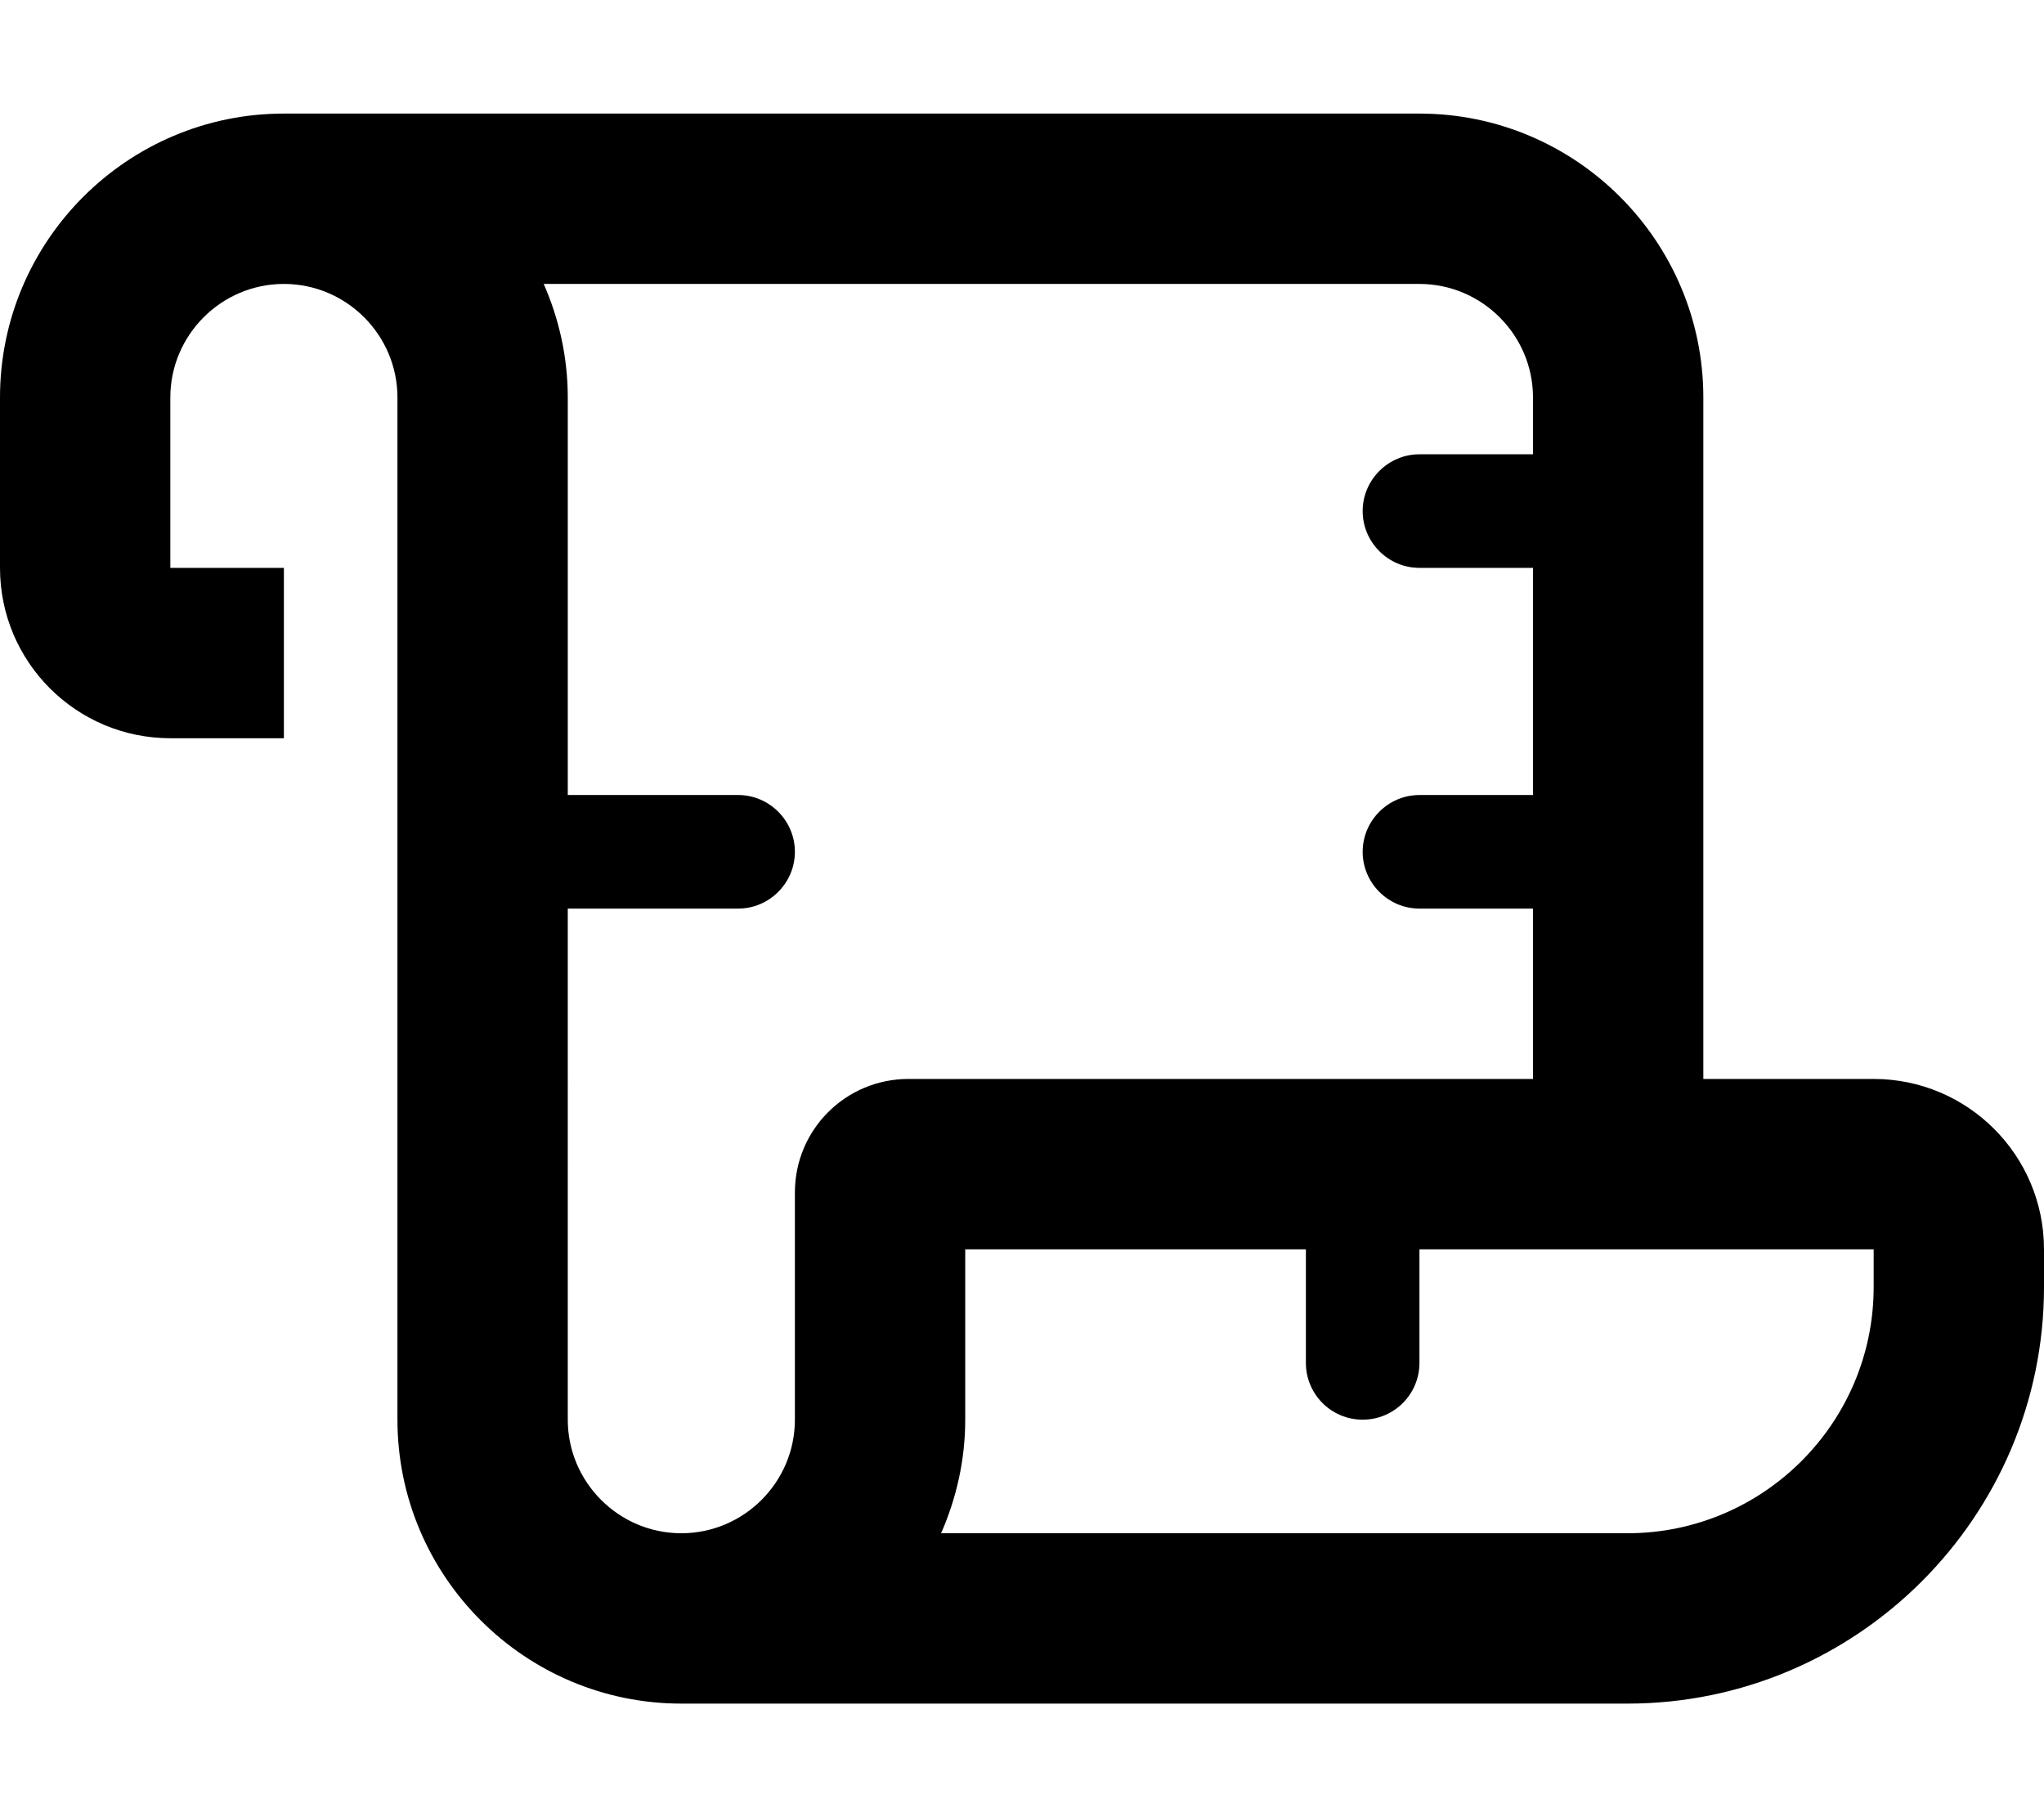 <svg xmlns="http://www.w3.org/2000/svg" viewBox="0 0 576 512"><!--! Font Awesome Pro 6.1.1 by @fontawesome - https://fontawesome.com License - https://fontawesome.com/license (Commercial License) Copyright 2022 Fonticons, Inc. --><path d="M528 304H480v-192C480 67.89 444.1 32 400 32h-320C35.89 32 0 67.89 0 112V160c0 26.51 21.49 48 48 48h32V160h-32V112c0-17.62 14.38-32 32-32s32 14.38 32 32v288c0 44.11 35.89 80 80 80h266.6C523.3 480 576 427.3 576 362.6V352C576 325.5 554.5 304 528 304zM224 336v64c0 17.62-14.38 32-32 32s-32-14.38-32-32V256h48C216.8 256 224 248.8 224 240S216.8 224 208 224H160L160 112c0-11.39-2.473-22.18-6.781-32H400c17.6 0 32 14.4 32 32V128h-32C391.2 128 384 135.2 384 144S391.2 160 400 160h32v64h-32C391.2 224 384 231.2 384 240S391.2 256 400 256h32v48H256C238.3 304 224 318.3 224 336zM528 362.6C528 400.9 496.9 432 458.6 432H265.2C269.5 422.2 272 411.4 272 400V352h96v32c0 8.844 7.156 16 16 16s16-7.156 16-16v-32h128V362.6z"/></svg>